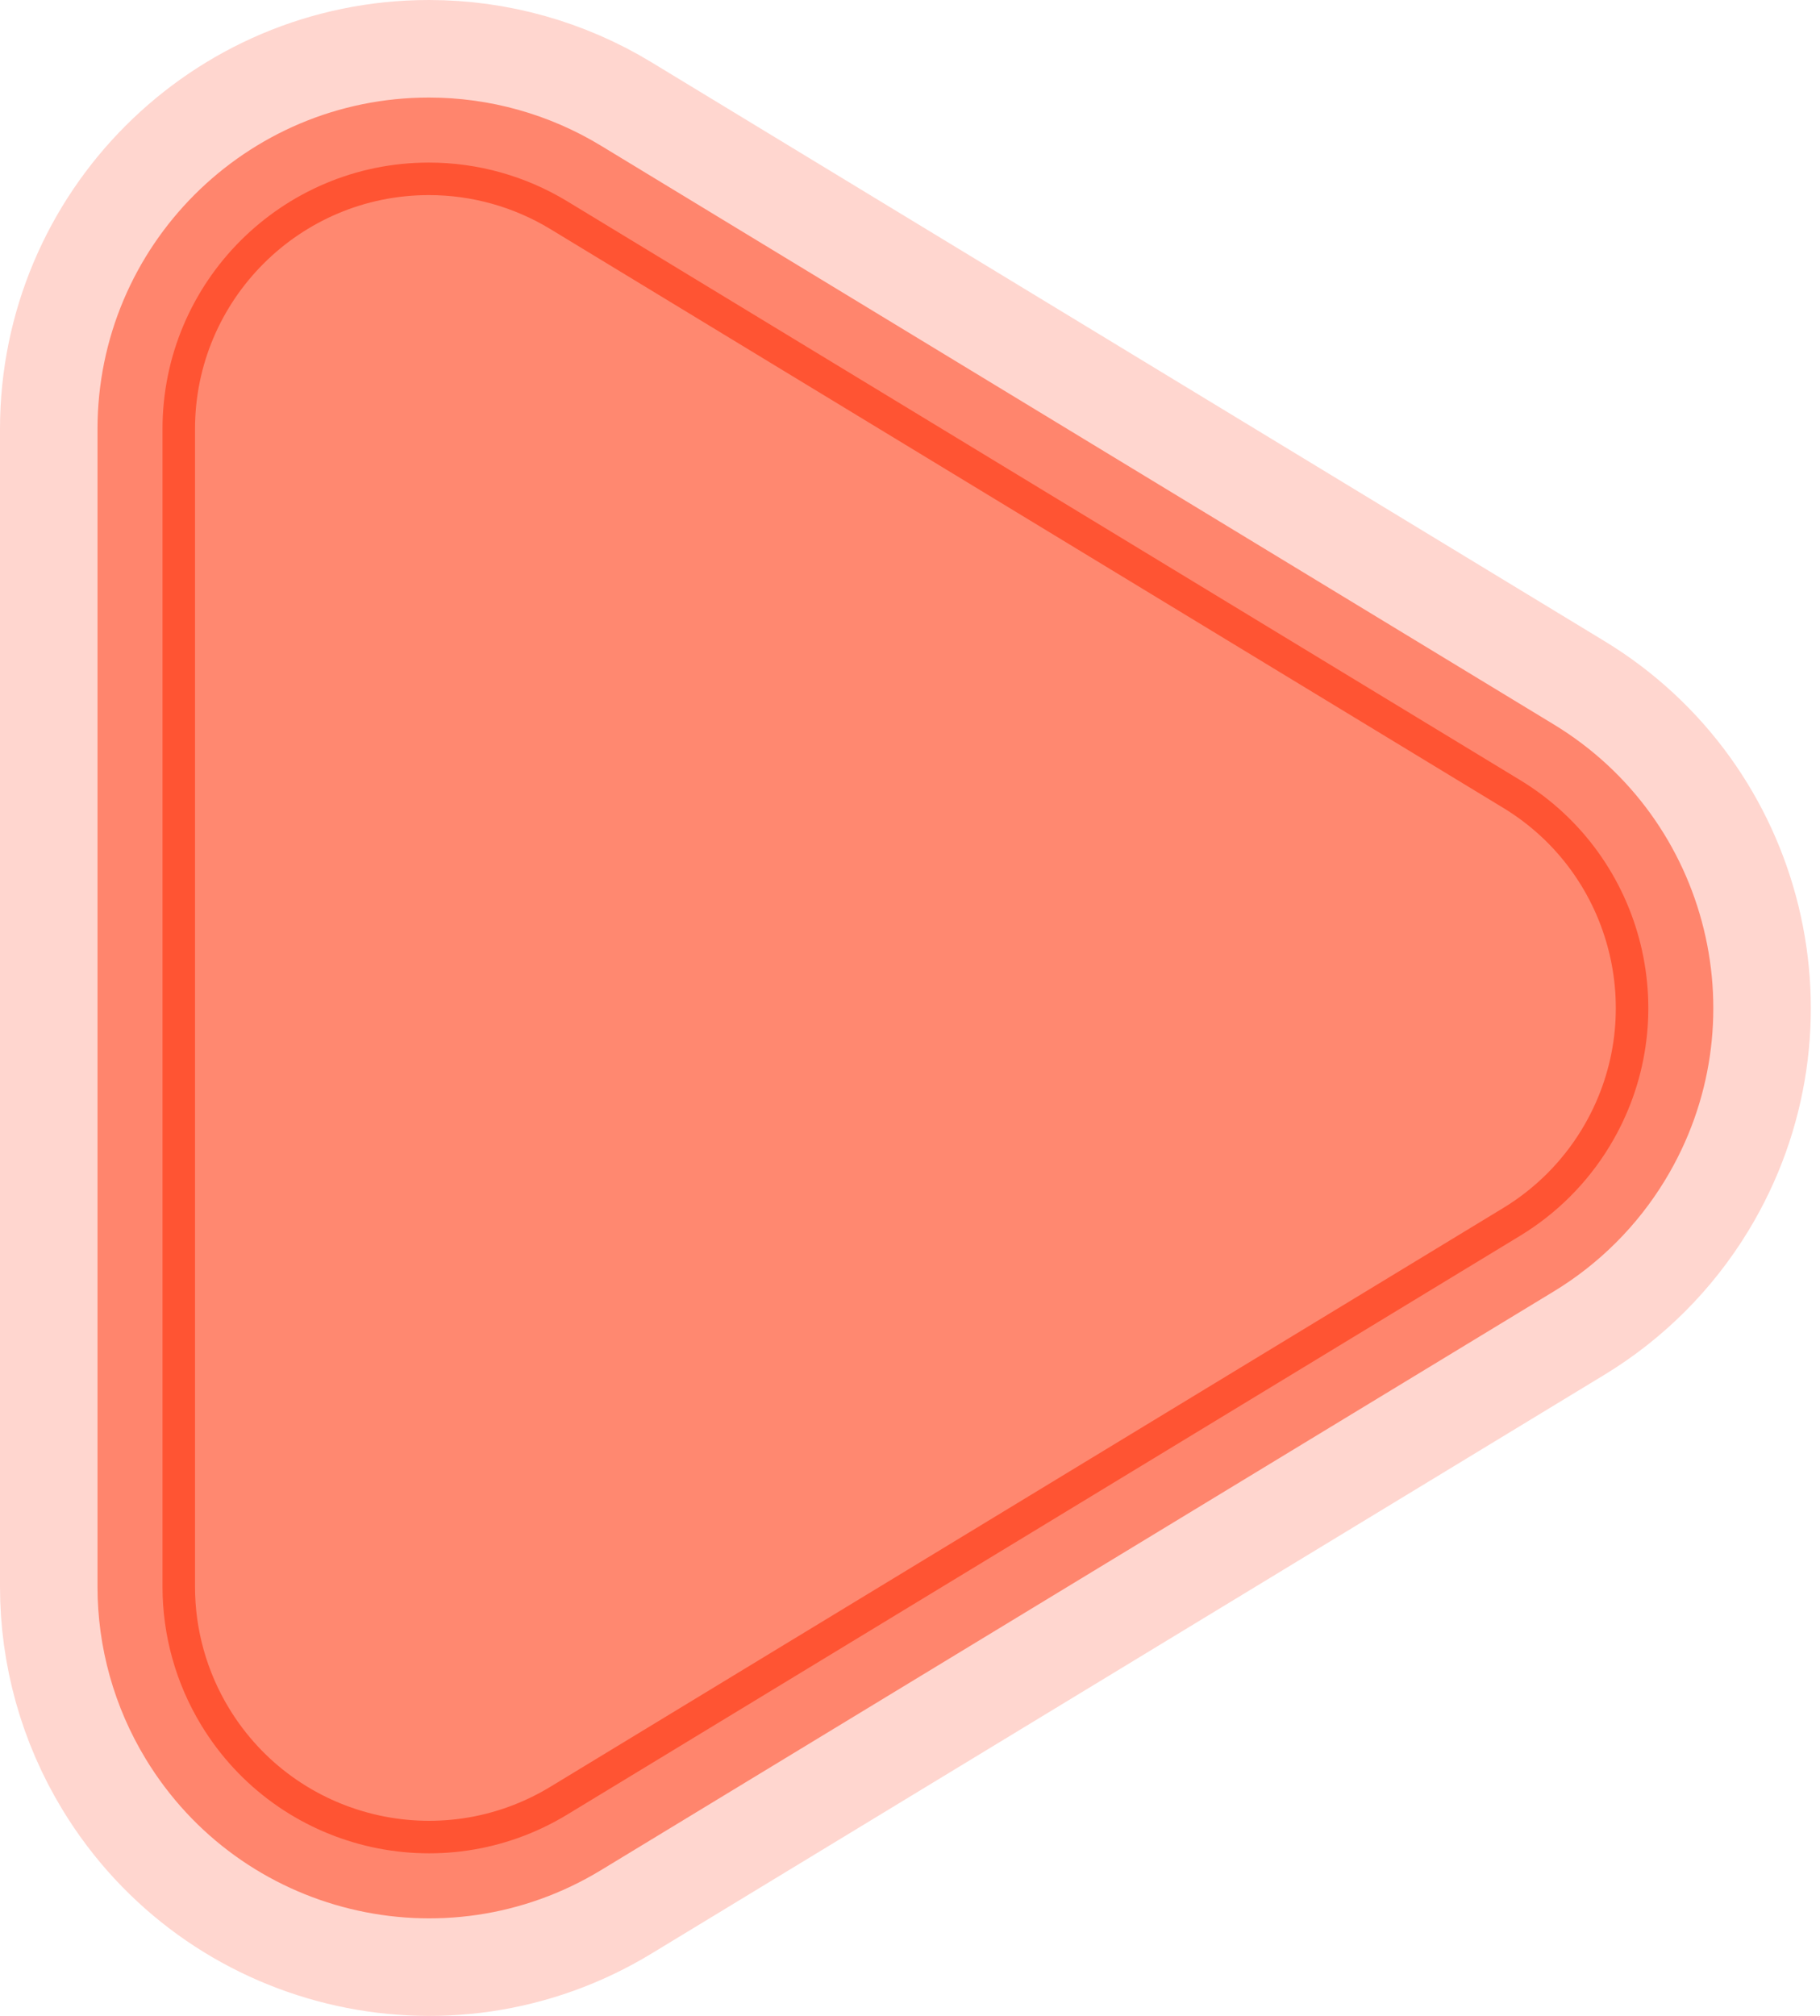 <?xml version="1.0" encoding="UTF-8"?>
<svg width="56px" height="62px" viewBox="0 0 56 62" version="1.1" xmlns="http://www.w3.org/2000/svg" xmlns:xlink="http://www.w3.org/1999/xlink">
    <title>Triangle</title>
    <defs>
        <path d="M40.254,31.152 L10.934,48.954 C7.536,51.017 3.108,49.935 1.045,46.536 C0.362,45.41 0,44.118 0,42.801 L0,7.198 C0,3.223 3.223,0 7.198,0 C8.516,0 9.808,0.362 10.934,1.045 L40.254,18.846 C43.652,20.91 44.734,25.337 42.671,28.735 C42.071,29.723 41.242,30.553 40.254,31.152 Z" id="path-1"></path>
    </defs>
    <g id="Residential" stroke="none" stroke-width="1" fill="none" fill-rule="evenodd">
        <g id="FHD_Residential" transform="translate(-931, -2397)">
            <g id="Group-34" transform="translate(-1, 2162)">
                <g id="Group-45" transform="translate(771, 241)">
                    <g id="Triangle" transform="translate(167, 0)">
                        <path stroke-opacity="0.318" stroke="#FF8068" stroke-width="6" d="M7.198,-3 C9.065,-3 10.896,-2.488 12.491,-1.519 L12.491,-1.519 L41.811,16.282 C44.218,17.744 45.805,20.043 46.424,22.578 C47.044,25.113 46.697,27.885 45.235,30.292 C44.385,31.692 43.211,32.867 41.811,33.717 L41.811,33.717 L12.491,51.518 C10.084,52.98 7.312,53.327 4.777,52.707 C2.241,52.088 -0.058,50.501 -1.519,48.093 C-2.488,46.498 -3,44.667 -3,42.801 L-3,42.801 L-3,7.198 C-3,4.382 -1.859,1.833 -0.013,-0.013 C1.833,-1.859 4.382,-3 7.198,-3 Z" fill="#FF8870" fill-rule="evenodd"></path>
                        <path stroke="#FF5433" stroke-width="1" d="M7.198,-0.5 C8.607,-0.5 9.989,-0.113 11.194,0.618 L11.194,0.618 L40.513,18.419 C42.33,19.522 43.528,21.258 43.996,23.171 C44.464,25.085 44.202,27.178 43.098,28.995 C42.457,30.052 41.57,30.938 40.513,31.58 L40.513,31.58 L11.194,49.381 C9.376,50.484 7.284,50.747 5.37,50.279 C3.456,49.811 1.721,48.613 0.618,46.796 C-0.113,45.592 -0.5,44.21 -0.5,42.801 L-0.5,42.801 L-0.5,7.198 C-0.5,5.072 0.362,3.148 1.755,1.755 C3.148,0.362 5.072,-0.5 7.198,-0.5 Z"></path>
                    </g>
                </g>
            </g>
        </g>
    </g>
</svg>